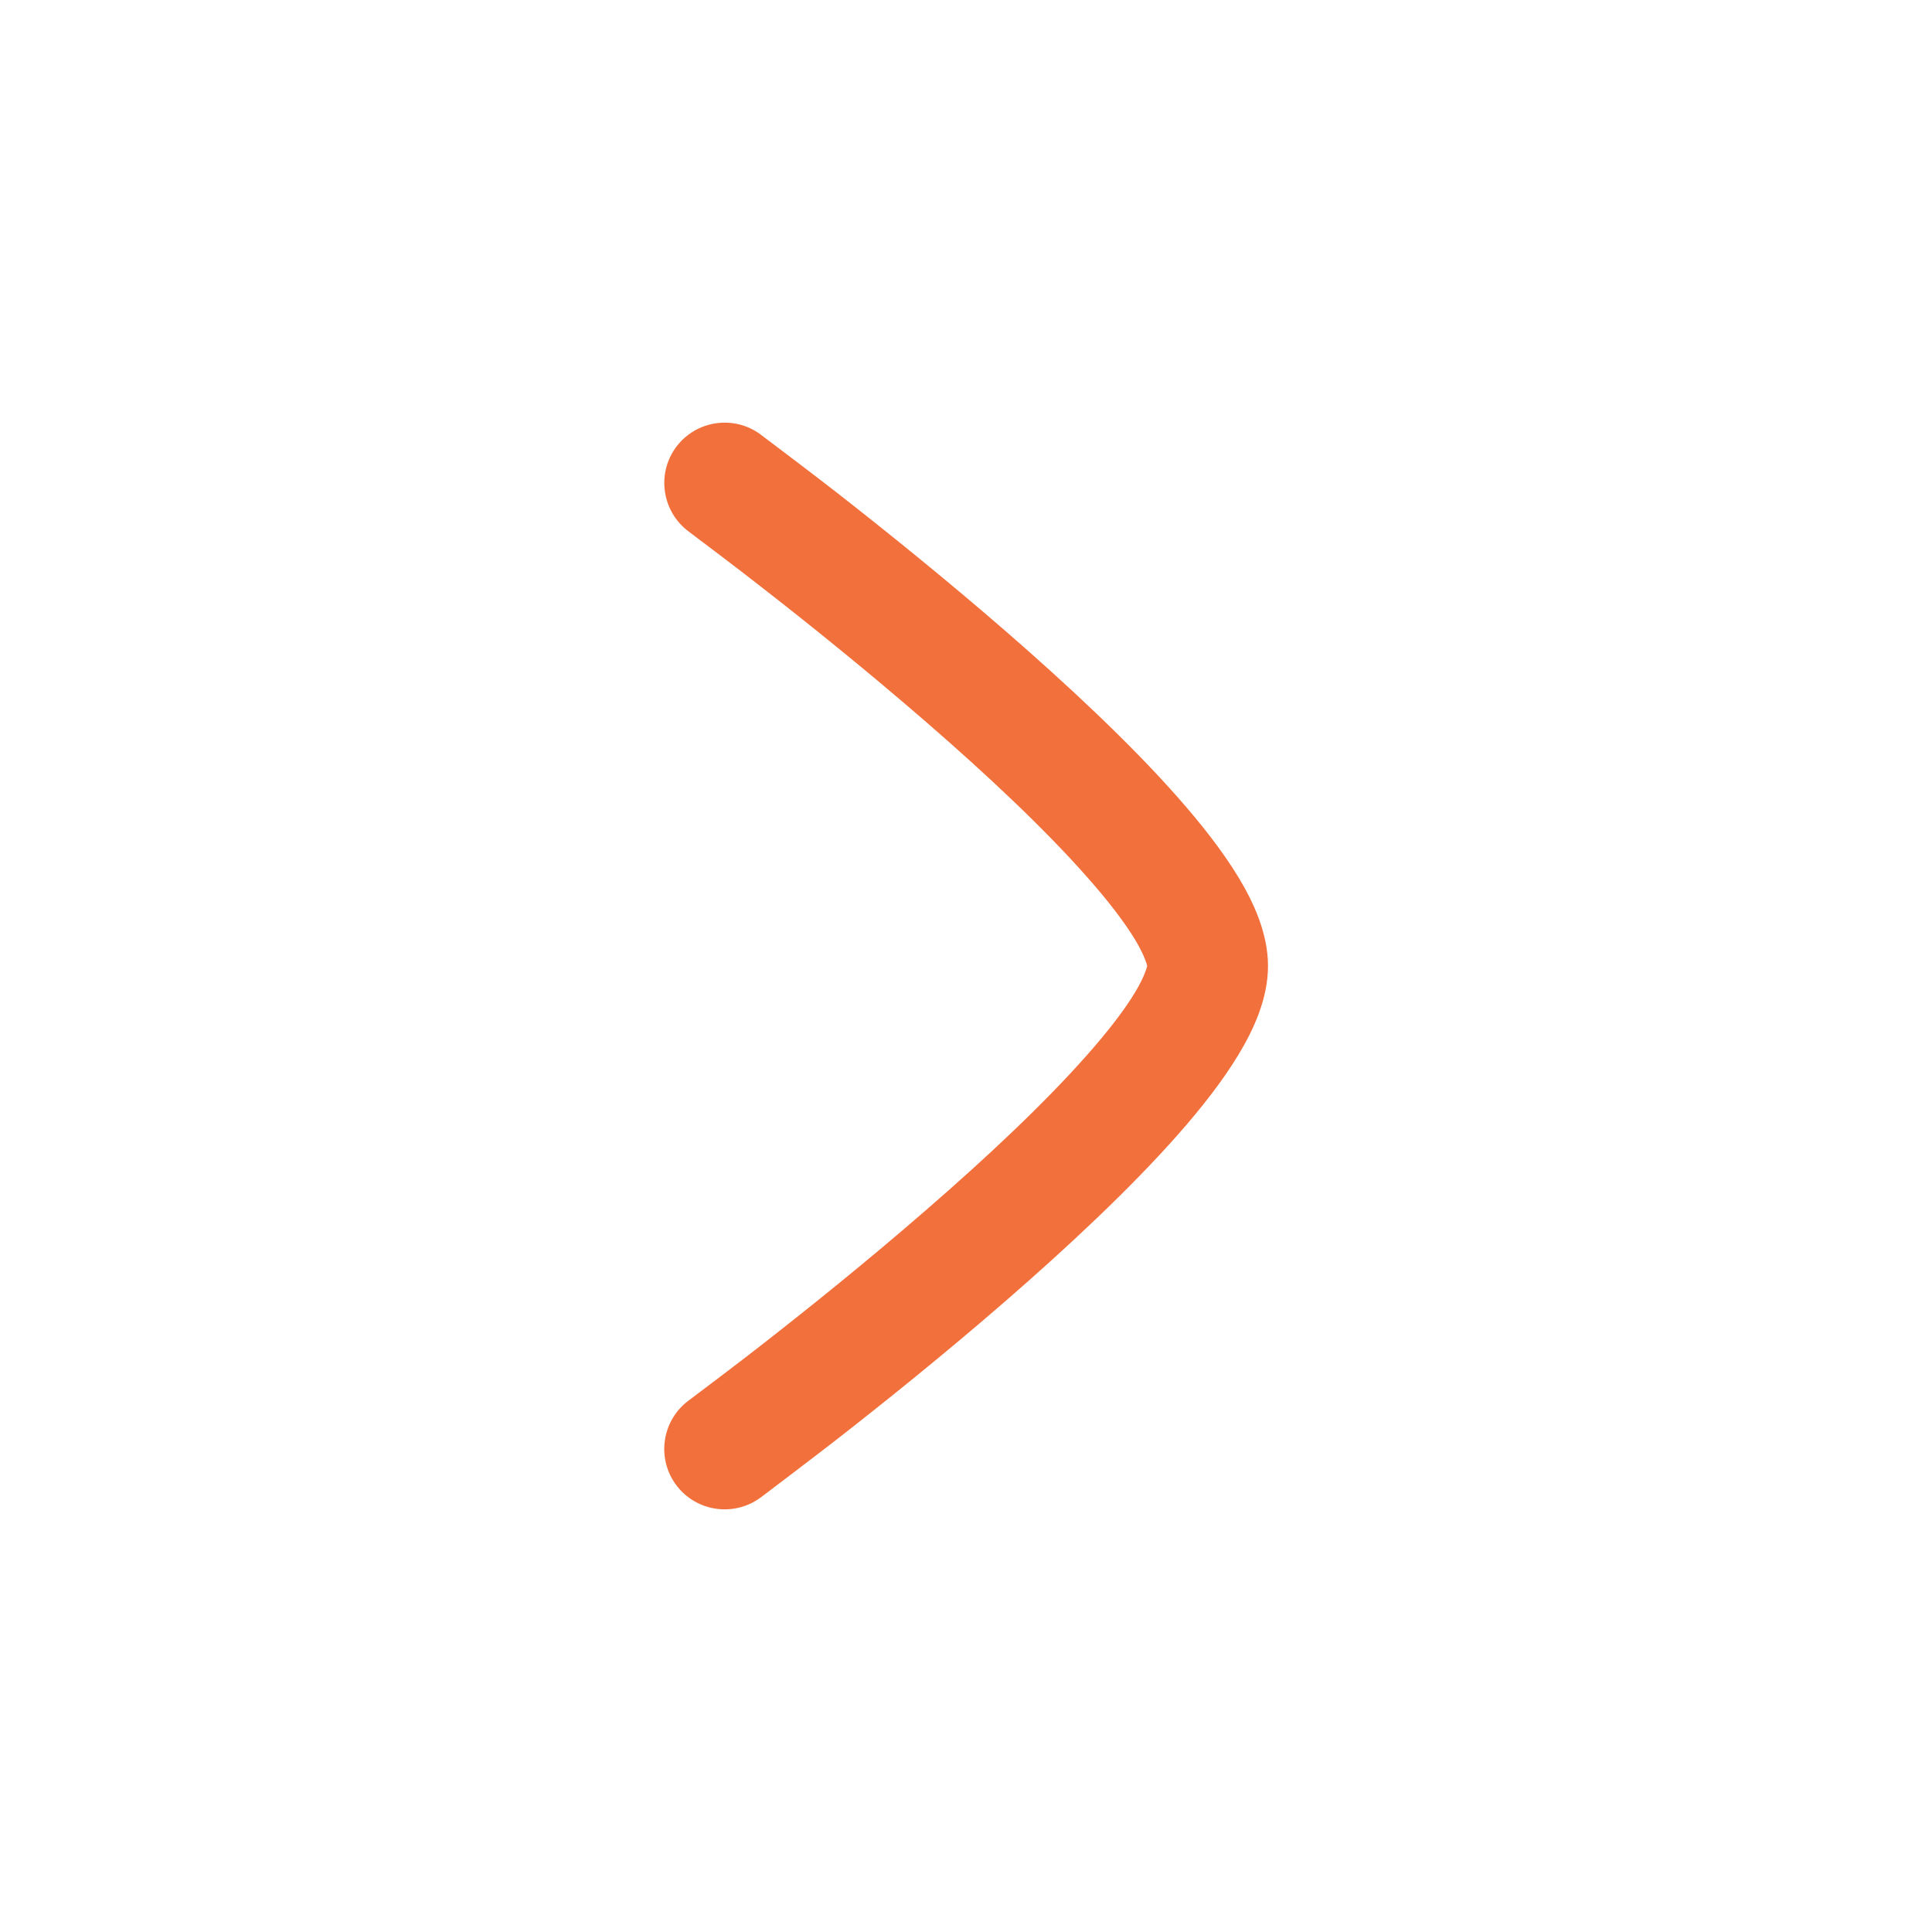 <?xml version="1.0" encoding="UTF-8"?> <svg xmlns="http://www.w3.org/2000/svg" width="19" height="19" viewBox="0 0 19 19" fill="none"><path d="M6.774 13.772C6.902 13.676 7.284 13.388 7.503 13.216C7.944 12.872 8.529 12.403 9.112 11.896C9.699 11.387 10.27 10.852 10.689 10.377C10.9 10.139 11.06 9.93 11.164 9.757C11.262 9.595 11.282 9.499 11.282 9.499C11.282 9.499 11.262 9.406 11.164 9.243C11.06 9.071 10.9 8.861 10.689 8.623C10.27 8.148 9.699 7.613 9.112 7.104C8.529 6.598 7.944 6.128 7.503 5.785C7.284 5.613 6.903 5.325 6.775 5.229C6.511 5.034 6.454 4.662 6.648 4.398C6.843 4.134 7.215 4.078 7.479 4.272L7.481 4.274C7.615 4.375 8.01 4.673 8.234 4.848C8.684 5.2 9.287 5.683 9.891 6.208C10.492 6.73 11.108 7.304 11.579 7.837C11.814 8.103 12.025 8.372 12.181 8.63C12.327 8.872 12.47 9.178 12.47 9.5C12.47 9.822 12.327 10.128 12.181 10.37C12.025 10.629 11.814 10.898 11.579 11.164C11.108 11.697 10.492 12.271 9.891 12.793C9.287 13.318 8.684 13.801 8.234 14.152C8.009 14.327 7.614 14.626 7.481 14.727L7.479 14.728C7.215 14.922 6.843 14.866 6.648 14.602C6.454 14.338 6.51 13.967 6.774 13.772Z" fill="#F2703C"></path></svg> 